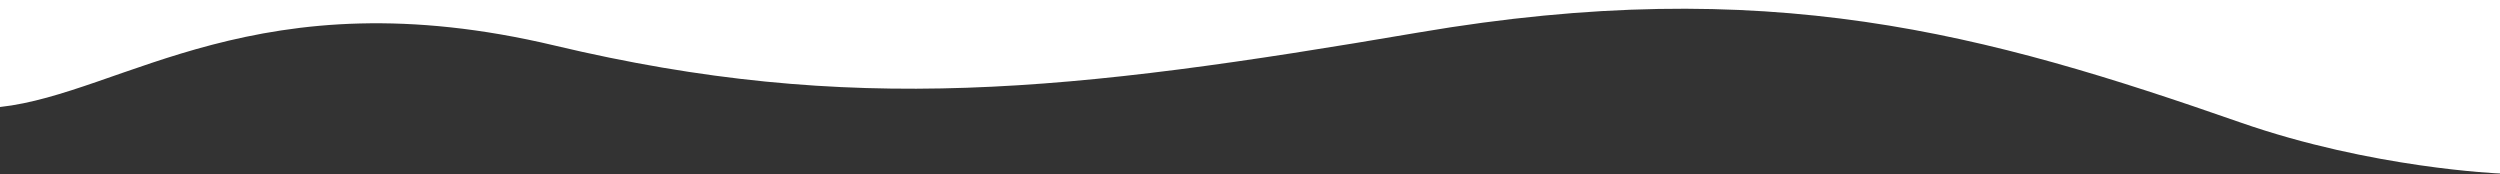 
<svg width="2500" height="174" viewBox="0 0 2500 174" fill="none" xmlns="http://www.w3.org/2000/svg">
<rect x="0" y="0" width="2500" height="174" fill="#333333" stroke="none"/>
<path d="M0 7.62939e-05V107C122.999 93.5 257.999 -25 554.499 45.5C850.999 116 1069.5 92 1418.5 32.5C1767.5 -27 1985.5 33.5 2240.5 122.5C2372 168.396 2500 173.5 2500 173.5L2500 0L0 7.62939e-05Z" fill="white"/>
</svg>

